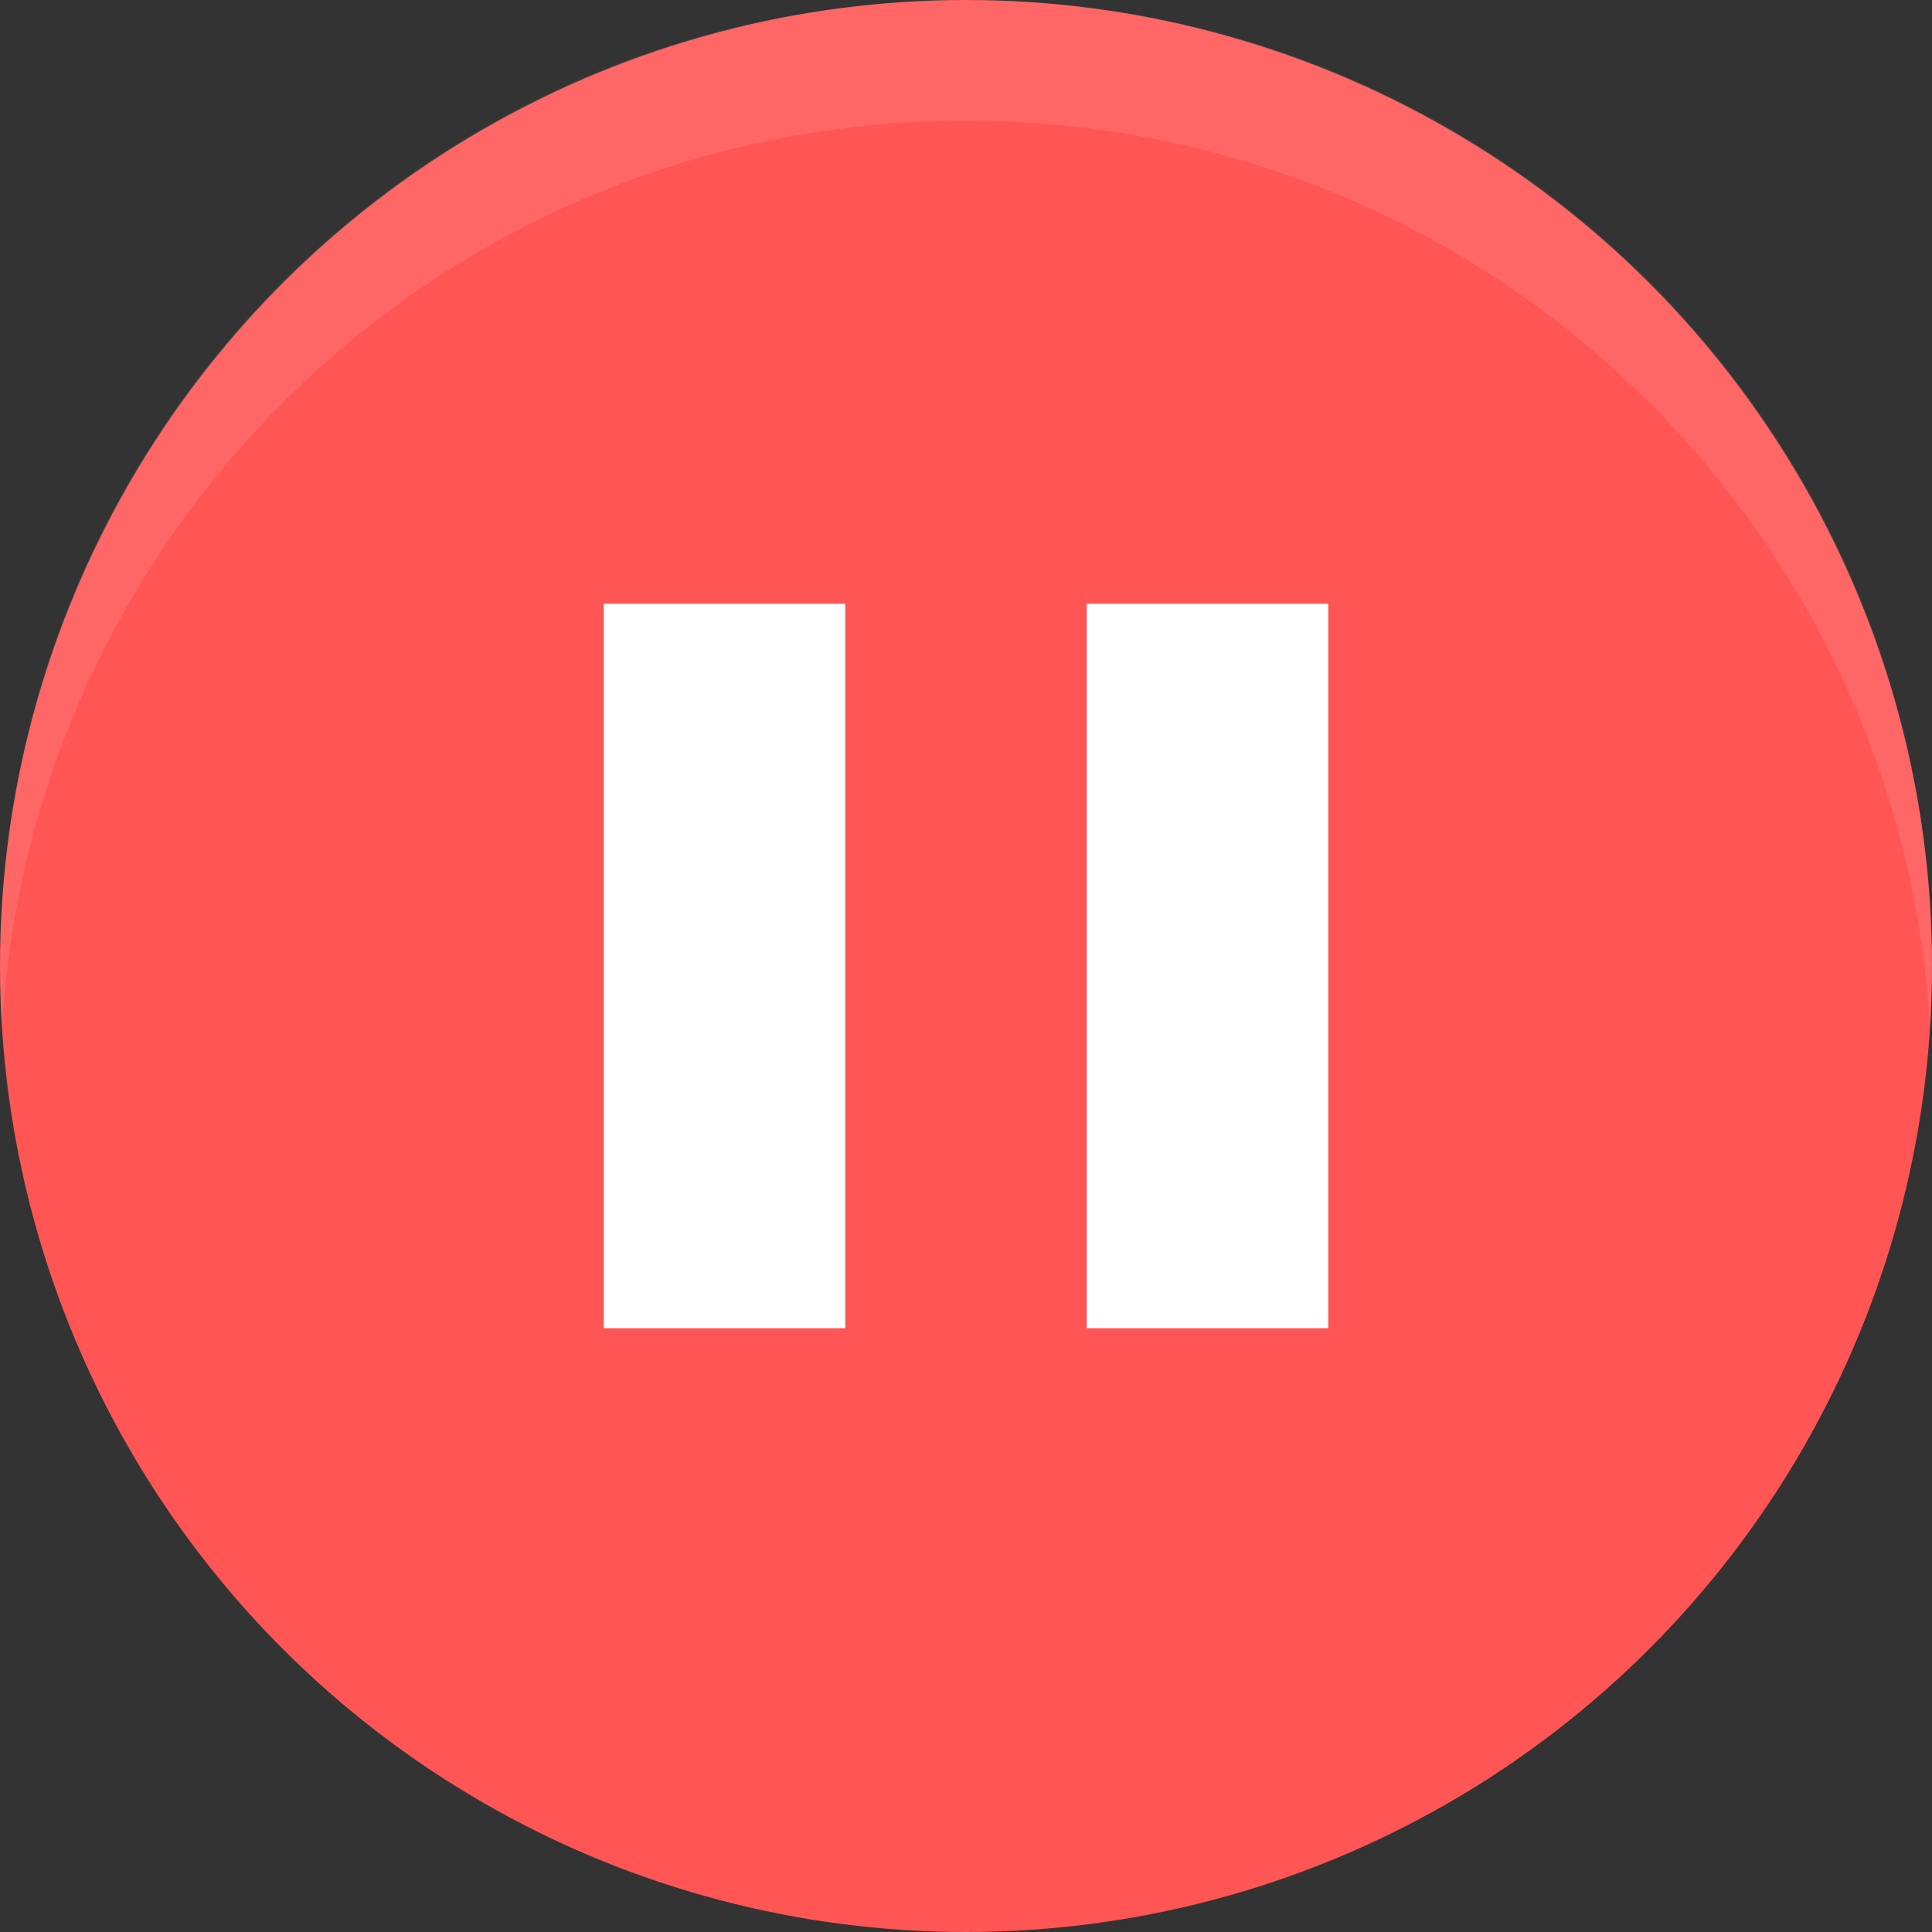 <svg width="16" height="16" version="1.1" xmlns="http://www.w3.org/2000/svg">
 <rect width="100%" height="100%" fill="#333333" stroke="none"/>
 <g transform="translate(-3 -3)">
  <g transform="matrix(.4 0 0 .4 1.4 1.4)">
   <circle cx="24" cy="24" r="20" fill="#ff5555"/>
   <path d="m16.5 16.5h5v15h-5zm10 0h5v15h-5z" fill="#ffffff"/>
  </g>
  <path d="m11 3c-4.432 0-8 3.568-8 8 0 0.168 0.005 0.334 0.016 0.5 0.257-4.197 3.721-7.5 7.984-7.5s7.728 3.303 7.984 7.5c0.01-0.166 0.016-0.332 0.016-0.5 0-4.432-3.568-8-8-8z" fill="#ffffff" opacity=".1" stroke-width="3.78"/>
 </g>
</svg>
